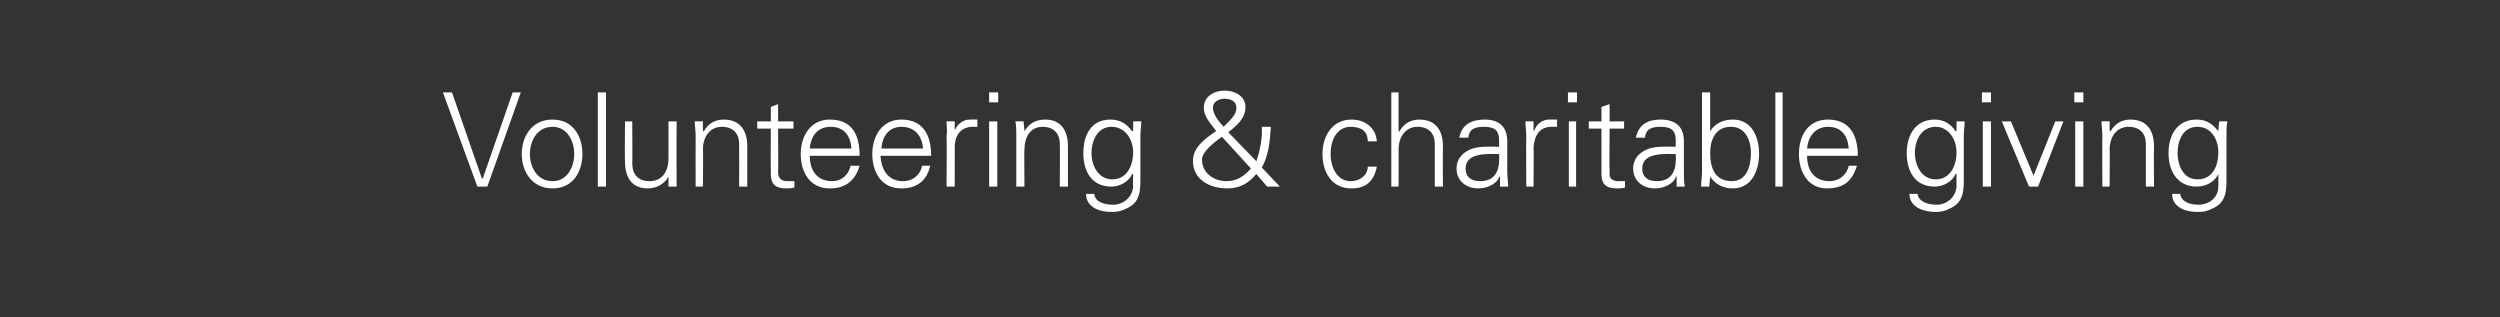 <?xml version="1.0" standalone="no"?><!DOCTYPE svg PUBLIC "-//W3C//DTD SVG 1.1//EN" "http://www.w3.org/Graphics/SVG/1.1/DTD/svg11.dtd"><svg xmlns="http://www.w3.org/2000/svg" version="1.1" width="276px" height="35px" viewBox="0 -1 276 35" style="top:-1px"><rect x="0" y="-1" width="276" height="35" fill="#333333" stroke="none"/><desc>Volunteering &amp; charitable giving</desc><defs/><g id="Polygon124633"><path d="m53.2 18.7l.1 0l3.3-9.5l.9 0l-3.7 10.4l-1.1 0l-3.8-10.4l1 0l3.3 9.5zm7.8-5.7c-1.8 0-2.5 1.7-2.5 3c0 1.3.7 3 2.5 3c1.7 0 2.4-1.7 2.4-3c0-1.3-.7-3-2.4-3zm3.3 3c0 1.9-1 3.8-3.3 3.8c-2.3 0-3.4-1.9-3.4-3.8c0-1.9 1.1-3.8 3.4-3.8c2.3 0 3.3 1.9 3.3 3.8zm2.6 3.6l-.9 0l0-10.4l.9 0l0 10.4zm6.9-7.2l.9 0c0 0-.03 5.59 0 5.6c0 .5 0 1.1 0 1.6c.04.01-.9 0-.9 0l0-1.1c0 0-.03.02 0 0c-.5.9-1.4 1.3-2.3 1.3c-2.3 0-2.5-2.1-2.5-2.9c-.04.01 0-4.5 0-4.5l.8 0c0 0 .03 4.65 0 4.6c0 1.3.7 2 1.9 2c1.5 0 2.1-1.2 2.1-2.5c0 .05 0-4.1 0-4.1zm3.8 7.2l-.8 0c0 0-.02-5.59 0-5.6c0-.6-.1-1.1-.1-1.6c.01-.02.9 0 .9 0l0 1c0 0 .08.08.1.1c.5-.9 1.3-1.3 2.2-1.3c2.4 0 2.6 2.1 2.6 2.9c-.01-.01 0 4.5 0 4.5l-.9 0c0 0 .02-4.65 0-4.7c0-1.2-.7-1.9-1.9-1.9c-1.4 0-2.1 1.2-2.1 2.5c.05-.05 0 4.1 0 4.1zm7.5-6.4l-1.5 0l0-.8l1.5 0l0-1.6l.8-.3l0 1.9l1.7 0l0 .8l-1.7 0c0 0 .04 4.81 0 4.8c0 .7.4 1 1 1c.3 0 .6 0 .8 0c0 0 0 .7 0 .7c-.3.1-.6.1-.9.1c-1.8 0-1.7-1.1-1.7-2.1c-.03-.02 0-4.5 0-4.5zm4.3 3c0 1.5.7 2.8 2.5 2.8c1 0 1.8-.7 2-1.7c0 0 1 0 1 0c-.5 1.7-1.6 2.5-3.3 2.5c-2.2 0-3.2-1.8-3.2-3.8c0-2 1.1-3.8 3.2-3.8c2.5 0 3.3 1.7 3.3 4c0 0-5.5 0-5.5 0zm4.6-.8c-.1-1.4-.8-2.4-2.3-2.4c-1.5 0-2.2 1.1-2.3 2.4c0 0 4.6 0 4.6 0zm3.2.8c.1 1.5.8 2.8 2.5 2.8c1.1 0 1.9-.7 2.1-1.7c0 0 .9 0 .9 0c-.4 1.7-1.5 2.5-3.2 2.5c-2.2 0-3.2-1.8-3.2-3.8c0-2 1.1-3.8 3.2-3.8c2.4 0 3.3 1.7 3.3 4c0 0-5.6 0-5.6 0zm4.7-.8c-.1-1.4-.9-2.4-2.4-2.4c-1.4 0-2.1 1.1-2.2 2.4c0 0 4.6 0 4.6 0zm3.5 4.2l-.9 0c0 0 .04-5.59 0-5.6c.1-.6 0-1.1 0-1.6c-.03-.02.9 0 .9 0l0 1c0 0 .04.05 0 0c.3-.7.9-1.2 1.7-1.2c.3 0 .5 0 .8 0c0 0 0 .8 0 .8c-.1 0-.3 0-.5 0c-1.3 0-2 .9-2 2.3c.01-.04 0 4.3 0 4.3zm4.7-7.2l0 7.2l-.9 0l0-7.2l.9 0zm.1-2.1l-1 0l0-1.1l1 0l0 1.1zm2.9 9.3l-.9 0c0 0 0-5.59 0-5.6c0-.6 0-1.1-.1-1.6c.02-.02.9 0 .9 0l.1 1c0 0-.01.08 0 .1c.5-.9 1.3-1.3 2.3-1.3c2.3 0 2.5 2.1 2.5 2.9c0-.01 0 4.5 0 4.5l-.9 0c0 0 .04-4.65 0-4.7c0-1.2-.7-1.9-1.9-1.9c-1.4 0-2 1.2-2 2.5c-.04-.05 0 4.1 0 4.1zm9.6-6.6c-1.5 0-2.2 1.5-2.2 2.9c0 1.3.7 2.9 2.3 2.9c1.6 0 2.3-1.5 2.3-3c0-1.3-.8-2.8-2.4-2.8zm2.4-.6c0 0 .89-.02.9 0c0 .5-.1 1-.1 1.6c0 0 0 4.3 0 4.3c0 1.5.1 3-1.5 3.7c-.6.3-1 .4-1.7.4c-1.3 0-2.8-.5-2.8-2c0 0 .9 0 .9 0c.1.9 1.1 1.2 2.1 1.2c1.1 0 2.1-.8 2.2-2c-.05-.02 0-1.4 0-1.4c0 0-.08.03-.1 0c-.4.9-1.4 1.4-2.3 1.4c-2.2 0-3.1-1.7-3.1-3.7c0-1.9.8-3.7 3-3.7c1.1 0 1.8.5 2.4 1.3c.02.01.1-.1.1-.1l0-1zm9.8 1.7c-.7.5-2.2 1.6-2.2 2.5c0 1.5 1.3 2.4 2.7 2.4c1.2 0 2-.6 2.7-1.4c0 0-3.2-3.5-3.2-3.5zm1.6-3.2c0-.7-.6-1-1.3-1c-.6 0-1.3.3-1.3 1c0 .7.7 1.6 1.2 2.1c.5-.6 1.4-1.2 1.4-2.1zm-2.2 2.6c-.6-.8-1.4-1.6-1.4-2.6c0-1.3 1.2-1.9 2.3-1.9c1.1 0 2.3.6 2.3 1.8c0 1.3-1 2.1-1.9 2.8c0 0 3.1 3.2 3.1 3.2c.4-1.1.7-2.7.6-3.8c0 0 1 0 1 0c-.1 1.5-.2 3.1-1 4.5c-.01-.03 2 2.1 2 2.1l-1.4 0c0 0-1.21-1.37-1.2-1.4c-.9 1.1-1.9 1.6-3.2 1.6c-2.1 0-3.8-1.1-3.8-3c0-1.6 1.4-2.5 2.5-3.3c.1 0 .1 0 .1 0zm16.7 1.1c0-1.1-.7-1.6-1.9-1.6c-1.4 0-2.2 1.3-2.2 3c0 1.6.8 3 2.2 3c1.1 0 1.9-.7 1.9-1.6c0 0 1 0 1 0c-.3 1.6-1.2 2.4-2.8 2.4c-2.2 0-3.2-1.8-3.2-3.8c0-2 1.1-3.8 3.2-3.8c1.5 0 2.7.9 2.8 2.4c0 0-1 0-1 0zm3.4-1.1c0 0 .06-.02.1 0c.5-.9 1.3-1.3 2.2-1.3c2.4 0 2.6 2.1 2.6 2.9c-.03-.01 0 4.5 0 4.5l-.9 0c0 0 .01-4.65 0-4.7c0-1.2-.7-1.9-1.9-1.9c-1.4 0-2.1 1.2-2.1 2.5c.03-.05 0 4.1 0 4.1l-.8 0l0-10.4l.8 0l0 4.3zm9 5.5c1.9 0 2.2-1.5 2.1-3c-1.2 0-3.7-.2-3.7 1.6c0 1 .7 1.4 1.6 1.4zm2.1-4.5c0-1.2-.6-1.5-1.7-1.5c-.9 0-1.6.2-1.7 1.2c0 0-1 0-1 0c.3-1.5 1.4-2 2.8-2c1.5 0 2.5.7 2.5 2.4c0 0 0 3.4 0 3.4c0 .5.1 1.1.1 1.6c-.01.01-.9 0-.9 0l0-1.1l-.1 0c0 0-.01.15 0 .1c-.3.7-1.3 1.2-2.3 1.2c-1.3 0-2.4-.8-2.4-2.2c0-1 .6-1.7 1.5-2.1c.9-.4 2.2-.3 3.2-.3c0 0 0-.7 0-.7zm3.8 5.1l-.8 0c0 0-.03-5.59 0-5.6c0-.6-.1-1.1-.1-1.6c0-.02.9 0 .9 0l0 1c0 0 .06.05.1 0c.2-.7.9-1.2 1.6-1.2c.3 0 .6 0 .9 0c0 0 0 .8 0 .8c-.2 0-.4 0-.6 0c-1.3 0-1.9.9-2 2.3c.04-.04 0 4.3 0 4.3zm4.7-7.2l0 7.2l-.8 0l0-7.2l.8 0zm.1-2.1l-1 0l0-1.1l1 0l0 1.1zm2.7 2.9l-1.4 0l0-.8l1.4 0l0-1.6l.9-.3l0 1.9l1.6 0l0 .8l-1.6 0c0 0-.04 4.81 0 4.8c-.1.7.3 1 1 1c.2 0 .5 0 .7 0c0 0 0 .7 0 .7c-.3.1-.6.1-.9.1c-1.8 0-1.7-1.1-1.7-2.1c0-.02 0-4.5 0-4.5zm6.1 5.8c1.9 0 2.2-1.5 2.1-3c-1.2 0-3.7-.2-3.7 1.6c0 1 .7 1.4 1.6 1.4zm2.1-4.5c0-1.2-.6-1.5-1.7-1.5c-.9 0-1.6.2-1.7 1.2c0 0-1 0-1 0c.3-1.5 1.4-2 2.7-2c1.6 0 2.6.7 2.6 2.4c0 0 0 3.4 0 3.4c0 .5 0 1.1.1 1.6c-.02.01-.9 0-.9 0l0-1.1l-.1 0c0 0-.02.15 0 .1c-.3.7-1.3 1.2-2.3 1.2c-1.3 0-2.4-.8-2.4-2.2c0-1 .6-1.7 1.5-2.1c.9-.4 2.2-.3 3.2-.3c0 0 0-.7 0-.7zm3.8 1.4c0 1.6.5 3.1 2.4 3.1c1.7 0 2.1-1.8 2.1-3.1c0-1.4-.6-2.9-2.2-2.9c-1.7 0-2.3 1.4-2.3 2.9zm-.1 3.7c0 0-.88.01-.9 0c0-.5.1-1.1.1-1.6c-.01-.01 0-8.8 0-8.8l.9 0l0 4.2c0 0-.02.08 0 .1c.5-.9 1.5-1.3 2.5-1.3c2.1 0 2.9 1.9 2.9 3.8c0 1.8-.8 3.8-2.9 3.8c-1 0-1.9-.4-2.5-1.3c-.02-.01 0 0 0 0l-.1 1.1zm8.1 0l-.8 0l0-10.4l.8 0l0 10.4zm2.7-3.4c0 1.5.7 2.8 2.5 2.8c1 0 1.9-.7 2.1-1.7c0 0 .9 0 .9 0c-.5 1.7-1.5 2.5-3.3 2.5c-2.1 0-3.1-1.8-3.1-3.8c0-2 1-3.8 3.2-3.8c2.4 0 3.3 1.7 3.3 4c0 0-5.6 0-5.6 0zm4.6-.8c-.1-1.4-.8-2.4-2.3-2.4c-1.4 0-2.2 1.1-2.3 2.4c0 0 4.6 0 4.6 0zm9.6-2.4c-1.6 0-2.3 1.5-2.3 2.9c0 1.3.7 2.9 2.3 2.9c1.6 0 2.3-1.5 2.3-3c0-1.3-.8-2.8-2.3-2.8zm2.3-.6c0 0 .91-.02.9 0c0 .5-.1 1-.1 1.6c0 0 0 4.3 0 4.3c0 1.5.1 3-1.5 3.7c-.6.3-1 .4-1.6.4c-1.3 0-2.9-.5-2.9-2c0 0 .9 0 .9 0c.1.9 1.2 1.2 2.1 1.2c1.1 0 2.1-.8 2.2-2c-.02-.02 0-1.4 0-1.4c0 0-.05.03-.1 0c-.4.9-1.4 1.4-2.3 1.4c-2.2 0-3.1-1.7-3.1-3.7c0-1.9.9-3.7 3.1-3.7c1 0 1.8.5 2.3 1.3c.05.01.1-.1.1-.1l0-1zm3.8 0l0 7.2l-.9 0l0-7.2l.9 0zm0-2.1l-1 0l0-1.1l1 0l0 1.1zm2.2 2.1l2.5 6l2.4-6l.9 0l-2.8 7.2l-1 0l-3-7.2l1 0zm8 0l0 7.2l-.9 0l0-7.2l.9 0zm0-2.1l-1 0l0-1.1l1 0l0 1.1zm2.9 9.3l-.8 0c0 0-.03-5.59 0-5.6c0-.6-.1-1.1-.1-1.6c-.01-.02.9 0 .9 0l0 1c0 0 .06.08.1.1c.5-.9 1.3-1.3 2.2-1.3c2.4 0 2.6 2.1 2.6 2.9c-.03-.01 0 4.5 0 4.5l-.9 0c0 0 0-4.65 0-4.7c0-1.2-.7-1.9-1.9-1.9c-1.4 0-2.1 1.2-2.1 2.5c.03-.05 0 4.1 0 4.1zm9.7-6.6c-1.6 0-2.2 1.5-2.2 2.9c0 1.3.6 2.9 2.2 2.9c1.7 0 2.3-1.5 2.3-3c0-1.3-.7-2.8-2.3-2.8zm2.4-.6c0 0 .86-.02.9 0c-.1.5-.1 1-.1 1.6c0 0 0 4.3 0 4.3c0 1.5.1 3-1.5 3.7c-.6.3-1 .4-1.7.4c-1.3 0-2.8-.5-2.8-2c0 0 .9 0 .9 0c.1.9 1.1 1.2 2 1.2c1.2 0 2.2-.8 2.2-2c.02-.02 0-1.4 0-1.4c0 0-.01.03 0 0c-.4.9-1.4 1.4-2.4 1.4c-2.1 0-3.1-1.7-3.1-3.7c0-1.9.9-3.7 3.1-3.7c1.1 0 1.8.5 2.4 1.3c-.01.01 0-.1 0-.1l.1-1z" stroke="none" fill="#fff"/></g></svg>
